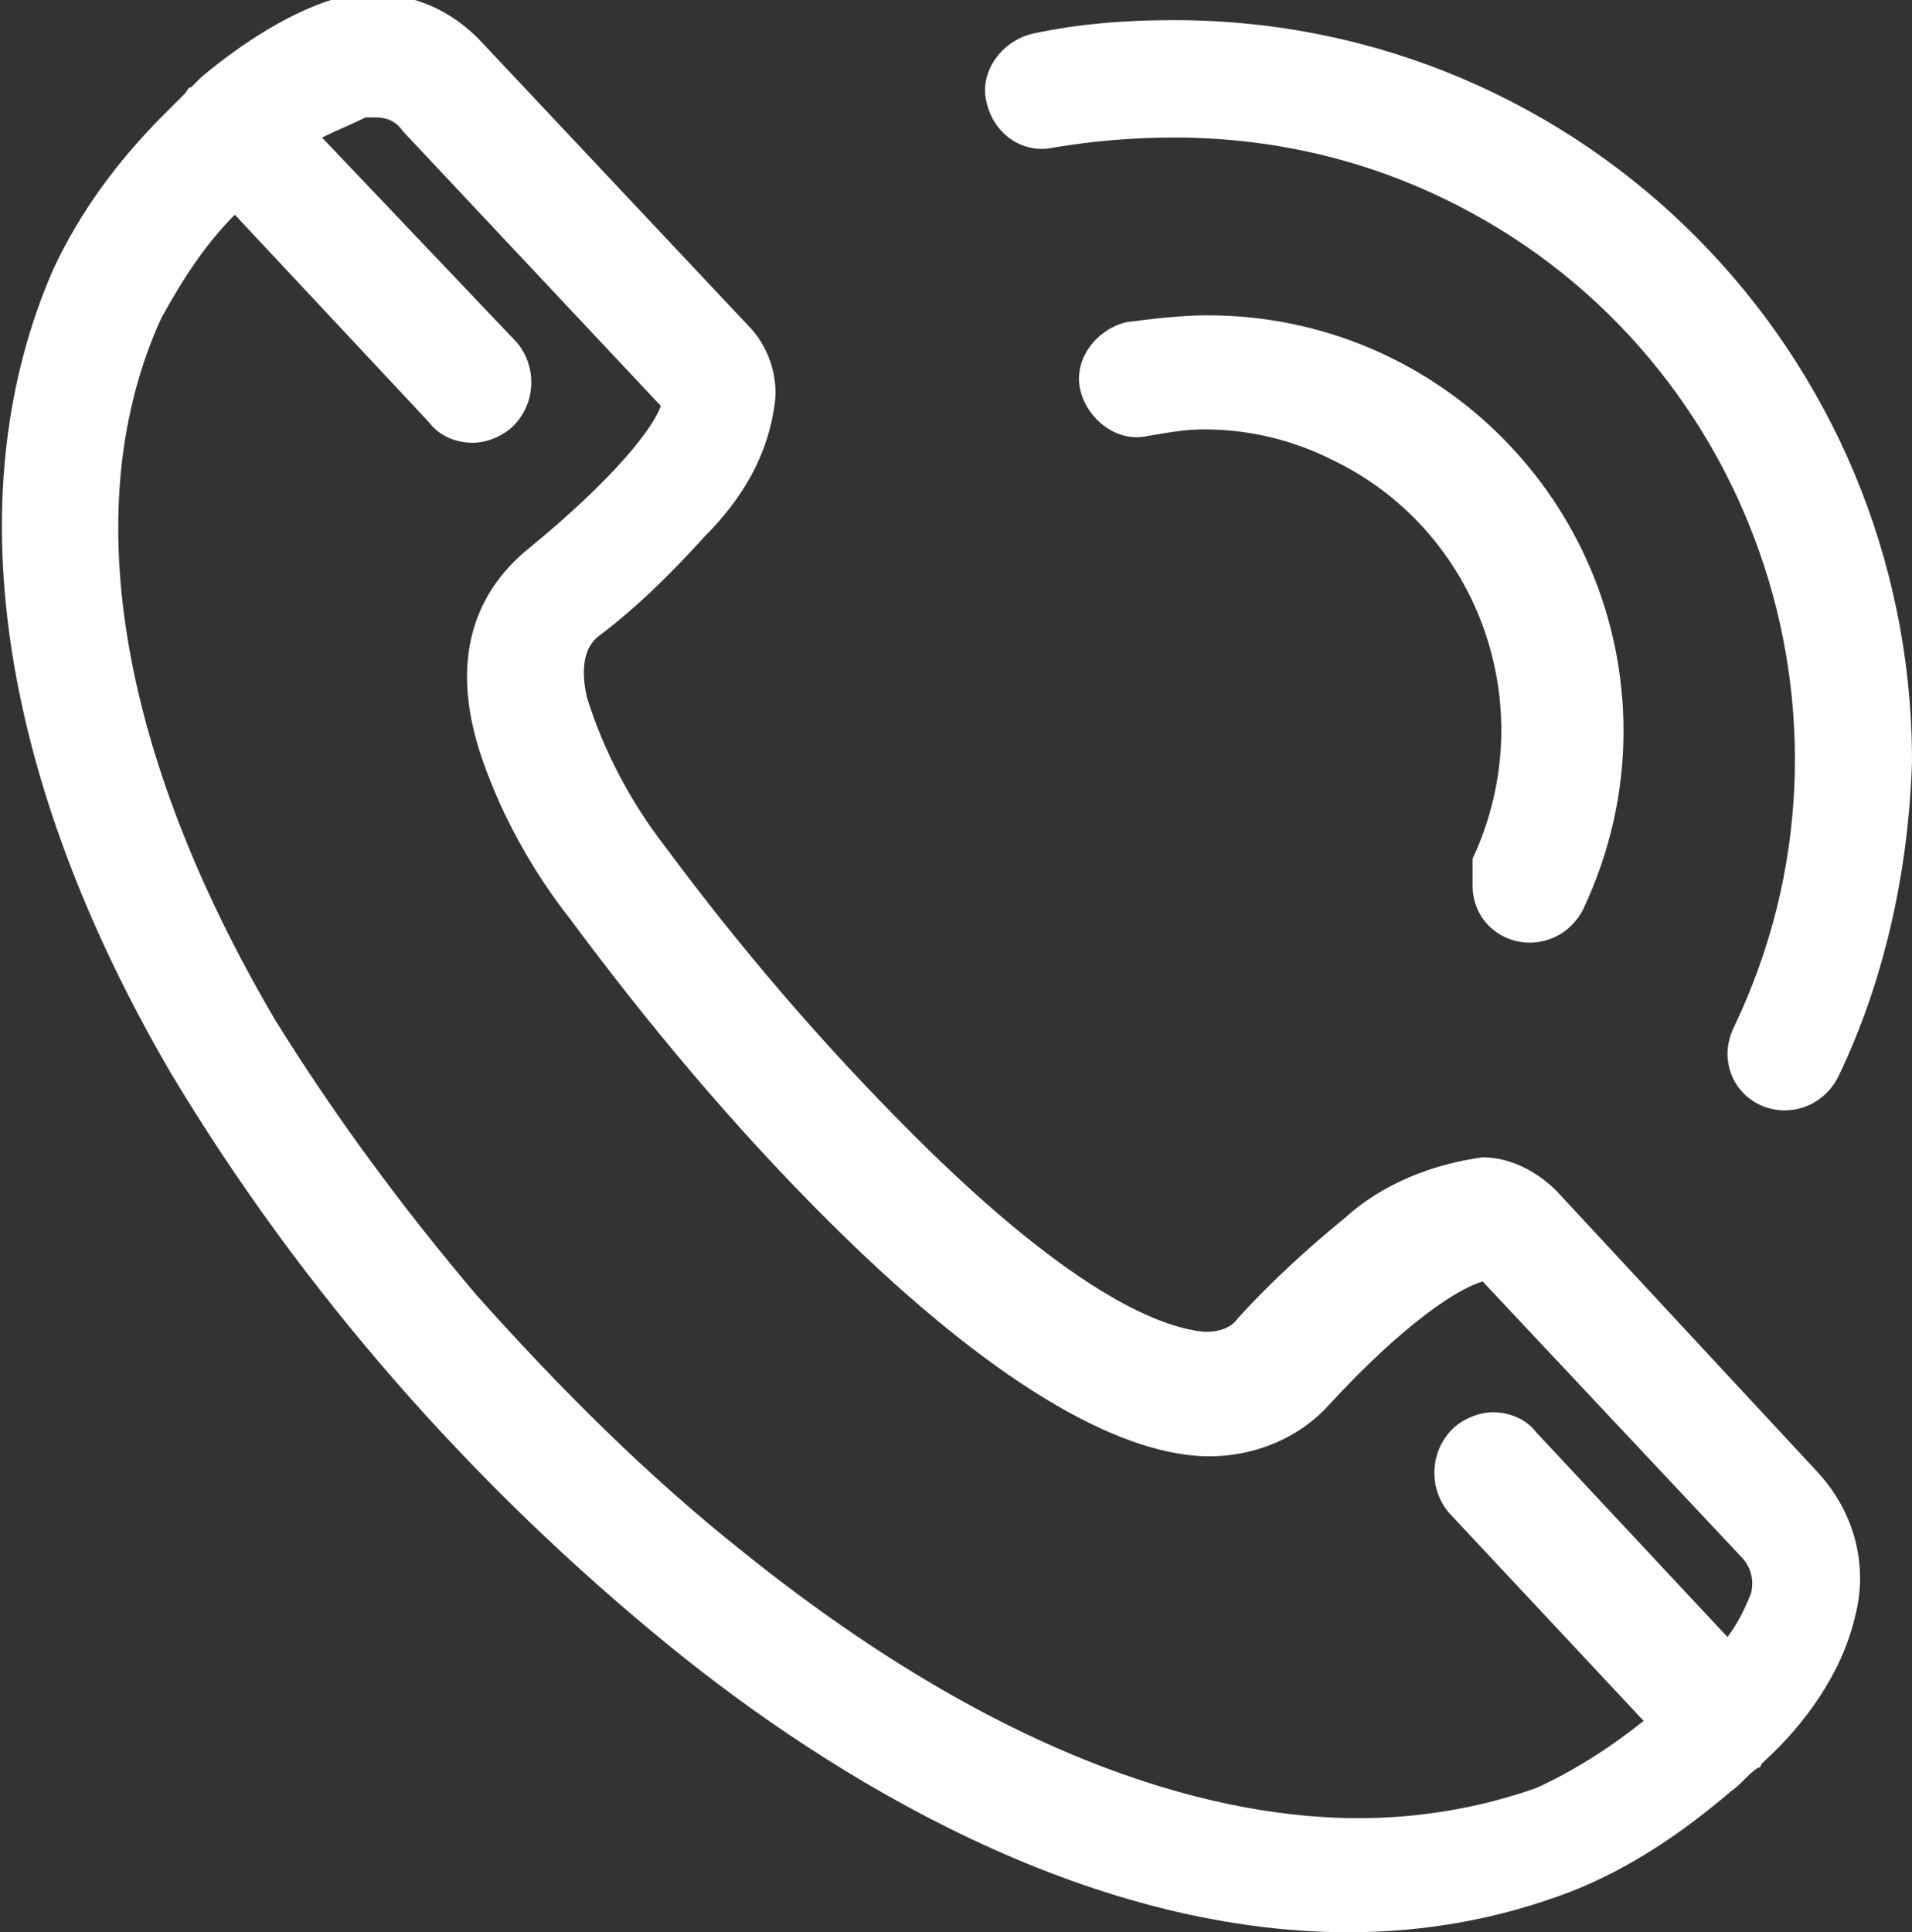<?xml version="1.0" encoding="utf-8"?>
<!-- Generator: Adobe Illustrator 26.0.1, SVG Export Plug-In . SVG Version: 6.00 Build 0)  -->
<svg version="1.1" id="Layer_1" xmlns="http://www.w3.org/2000/svg" xmlns:xlink="http://www.w3.org/1999/xlink" x="0px" y="0px"
	 viewBox="0 0 57 57.6" style="enable-background:new 0 0 57 57.6;" xml:space="preserve">
<rect x="0" y="0" width="57" height="57.6" fill="#333333" stroke="none"/>
<style type="text/css">
	.st0{fill:#FFFFFF;}
</style>
<g>
	<path class="st0" d="M46.4,35.5c-0.6-0.6-1.4-1-2.2-1c-1.5,0.2-3,0.8-4.1,1.8c-1.1,0.9-2.2,1.9-3.2,3c-0.2,0.3-0.6,0.4-0.9,0.4
		c0,0-0.1,0-0.1,0c-1.1-0.1-3.7-0.9-8.7-5.9c-2.7-2.7-5.1-5.5-7.4-8.6c-1-1.3-1.8-2.8-2.3-4.4c-0.3-1.3,0.2-1.7,0.3-1.8
		c1.2-0.9,2.2-1.9,3.2-3c1.1-1.1,1.9-2.4,2.1-4c0.1-0.8-0.2-1.7-0.8-2.3l-7.9-8.4c-1.1-1.2-2.6-1.7-4.2-1.4C8.7,0.3,7.2,1.3,6,2.3
		C5.9,2.4,5.8,2.5,5.7,2.6C5.6,2.6,5.6,2.7,5.5,2.8C5.3,3,5.1,3.2,4.9,3.4C3.5,4.8,2.4,6.3,1.6,8c-2.9,6.6-1.7,15.1,3.5,24
		c3.9,6.5,9,12.3,14.9,17.1c4.8,3.9,12.3,8.5,20.2,8.5c2.3,0,4.5-0.4,6.6-1.2c1.8-0.7,3.4-1.8,4.8-3c0.3-0.2,0.5-0.5,0.8-0.7
		c0,0,0.1,0,0.1-0.1c0,0,0.1-0.1,0.1-0.1c1.2-1.1,2.3-2.6,2.7-4.3c0.4-1.5,0-3.1-1.1-4.3L46.4,35.5z M4.8,9.5
		c0.6-1.1,1.3-2.2,2.2-3.1l5.8,6.2c0.3,0.4,0.8,0.6,1.3,0.6v0c0.4,0,0.9-0.2,1.2-0.5c0.7-0.7,0.7-1.8,0.1-2.5L9.6,4.1
		c0.4-0.2,0.9-0.4,1.3-0.6c0.1,0,0.2,0,0.3,0c0.3,0,0.6,0.1,0.8,0.4l7.7,8.2c-0.2,0.6-1.3,2.1-4,4.3c-1.2,1-2.5,2.9-1.3,6.3
		c0.6,1.7,1.5,3.3,2.6,4.7c2.3,3.1,4.8,6.1,7.6,8.9c4.5,4.5,8.3,6.9,11.1,7.1c1.4,0.1,2.9-0.4,3.9-1.5c2.3-2.5,3.9-3.5,4.6-3.7
		l7.7,8.2c0.3,0.3,0.4,0.7,0.3,1.1c-0.2,0.5-0.4,0.9-0.7,1.3l-5.7-6.1c-0.3-0.4-0.8-0.6-1.3-0.6c-0.4,0-0.9,0.2-1.2,0.5
		c-0.7,0.7-0.7,1.8-0.1,2.5l5.8,6.2c-1,0.8-2.1,1.5-3.2,2c-1.7,0.6-3.5,0.9-5.3,0.9c-3.9,0-10.2-1.4-18.3-7.9
		c-2.9-2.3-5.5-4.9-8-7.7c-2.2-2.6-4.2-5.3-6-8.2C3.5,22.4,2.3,15,4.8,9.5z"/>
	<path class="st0" d="M43.9,26.4c0,1,0.8,1.7,1.7,1.7c0.7,0,1.3-0.4,1.6-1c0.8-1.7,1.2-3.5,1.2-5.3C48.4,15,42.9,9.4,36,9.4
		c-0.8,0-1.6,0.1-2.4,0.2c-0.9,0.2-1.6,1.1-1.4,2s1.1,1.6,2,1.4c0.6-0.1,1.1-0.2,1.7-0.2c1.3,0,2.6,0.3,3.8,0.9
		c4.4,2.1,6.3,7.4,4.2,11.9C43.9,25.9,43.9,26.2,43.9,26.4z"/>
	<path class="st0" d="M31.4,4.4c1.2-0.2,2.4-0.3,3.6-0.3c2.8,0,5.5,0.6,8,1.8c9.2,4.4,13.1,15.5,8.7,24.7c-0.1,0.2-0.2,0.5-0.2,0.8
		c0,1,0.8,1.7,1.7,1.7c0.7,0,1.3-0.4,1.6-1c1.4-2.9,2.1-6.2,2.2-9.4c0-12.2-9.8-22.1-22-22.1c-1.4,0-2.8,0.1-4.2,0.4
		c-0.9,0.2-1.6,1.1-1.4,2C29.6,4,30.5,4.6,31.4,4.4z"/>
</g>
</svg>
